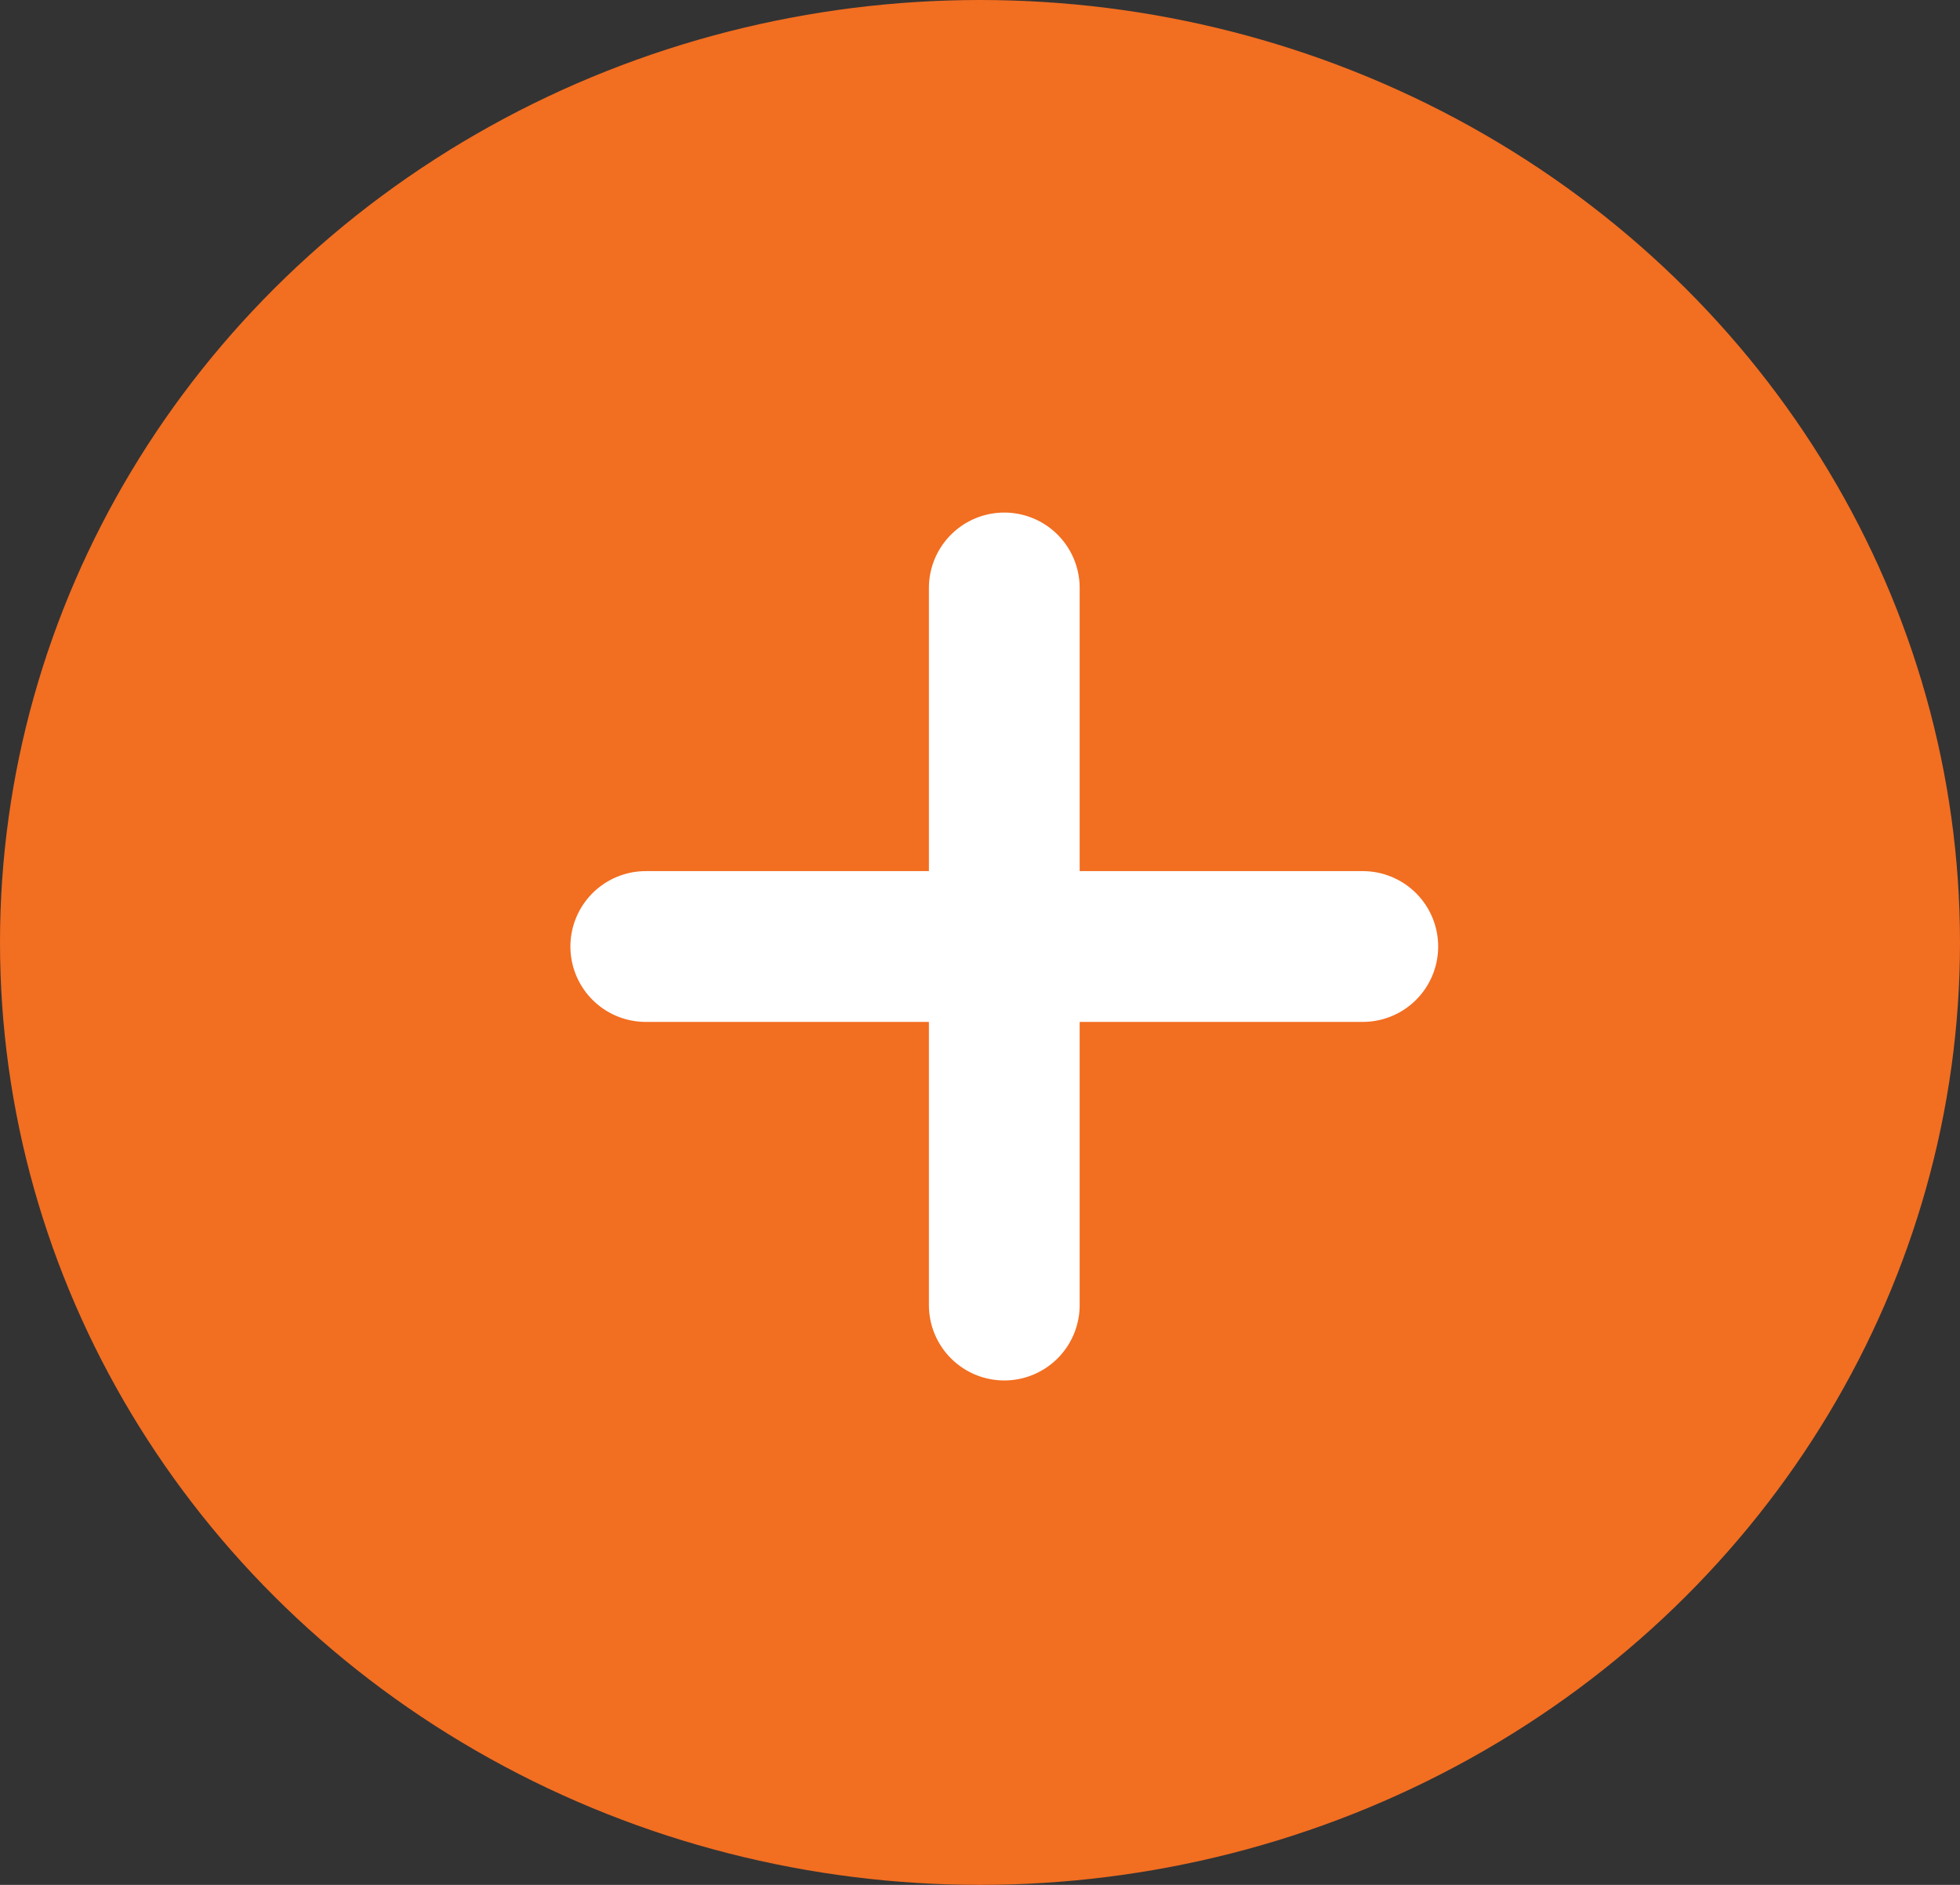 <svg xmlns="http://www.w3.org/2000/svg" width="52" height="50" viewBox="0 0 52 50">
  <rect x="0" y="0" width="52" height="50" fill="#333333" stroke="none"/>
  <g id="Group_714" data-name="Group 714" transform="translate(0.39)">
    <ellipse id="Ellipse_1" data-name="Ellipse 1" cx="26" cy="25" rx="26" ry="25" transform="translate(-0.39)" fill="#f26e21"/>
    <g id="Group_711" data-name="Group 711" transform="translate(16.743 25.108) rotate(-45)">
      <line id="Line_58" data-name="Line 58" x2="13.451" y2="13.451" transform="translate(0 0)" fill="none" stroke="#fff" stroke-linecap="round" stroke-width="4"/>
      <line id="Line_59" data-name="Line 59" x1="13.451" y2="13.451" transform="translate(0 0)" fill="none" stroke="#fff" stroke-linecap="round" stroke-width="4"/>
    </g>
  </g>
</svg>
